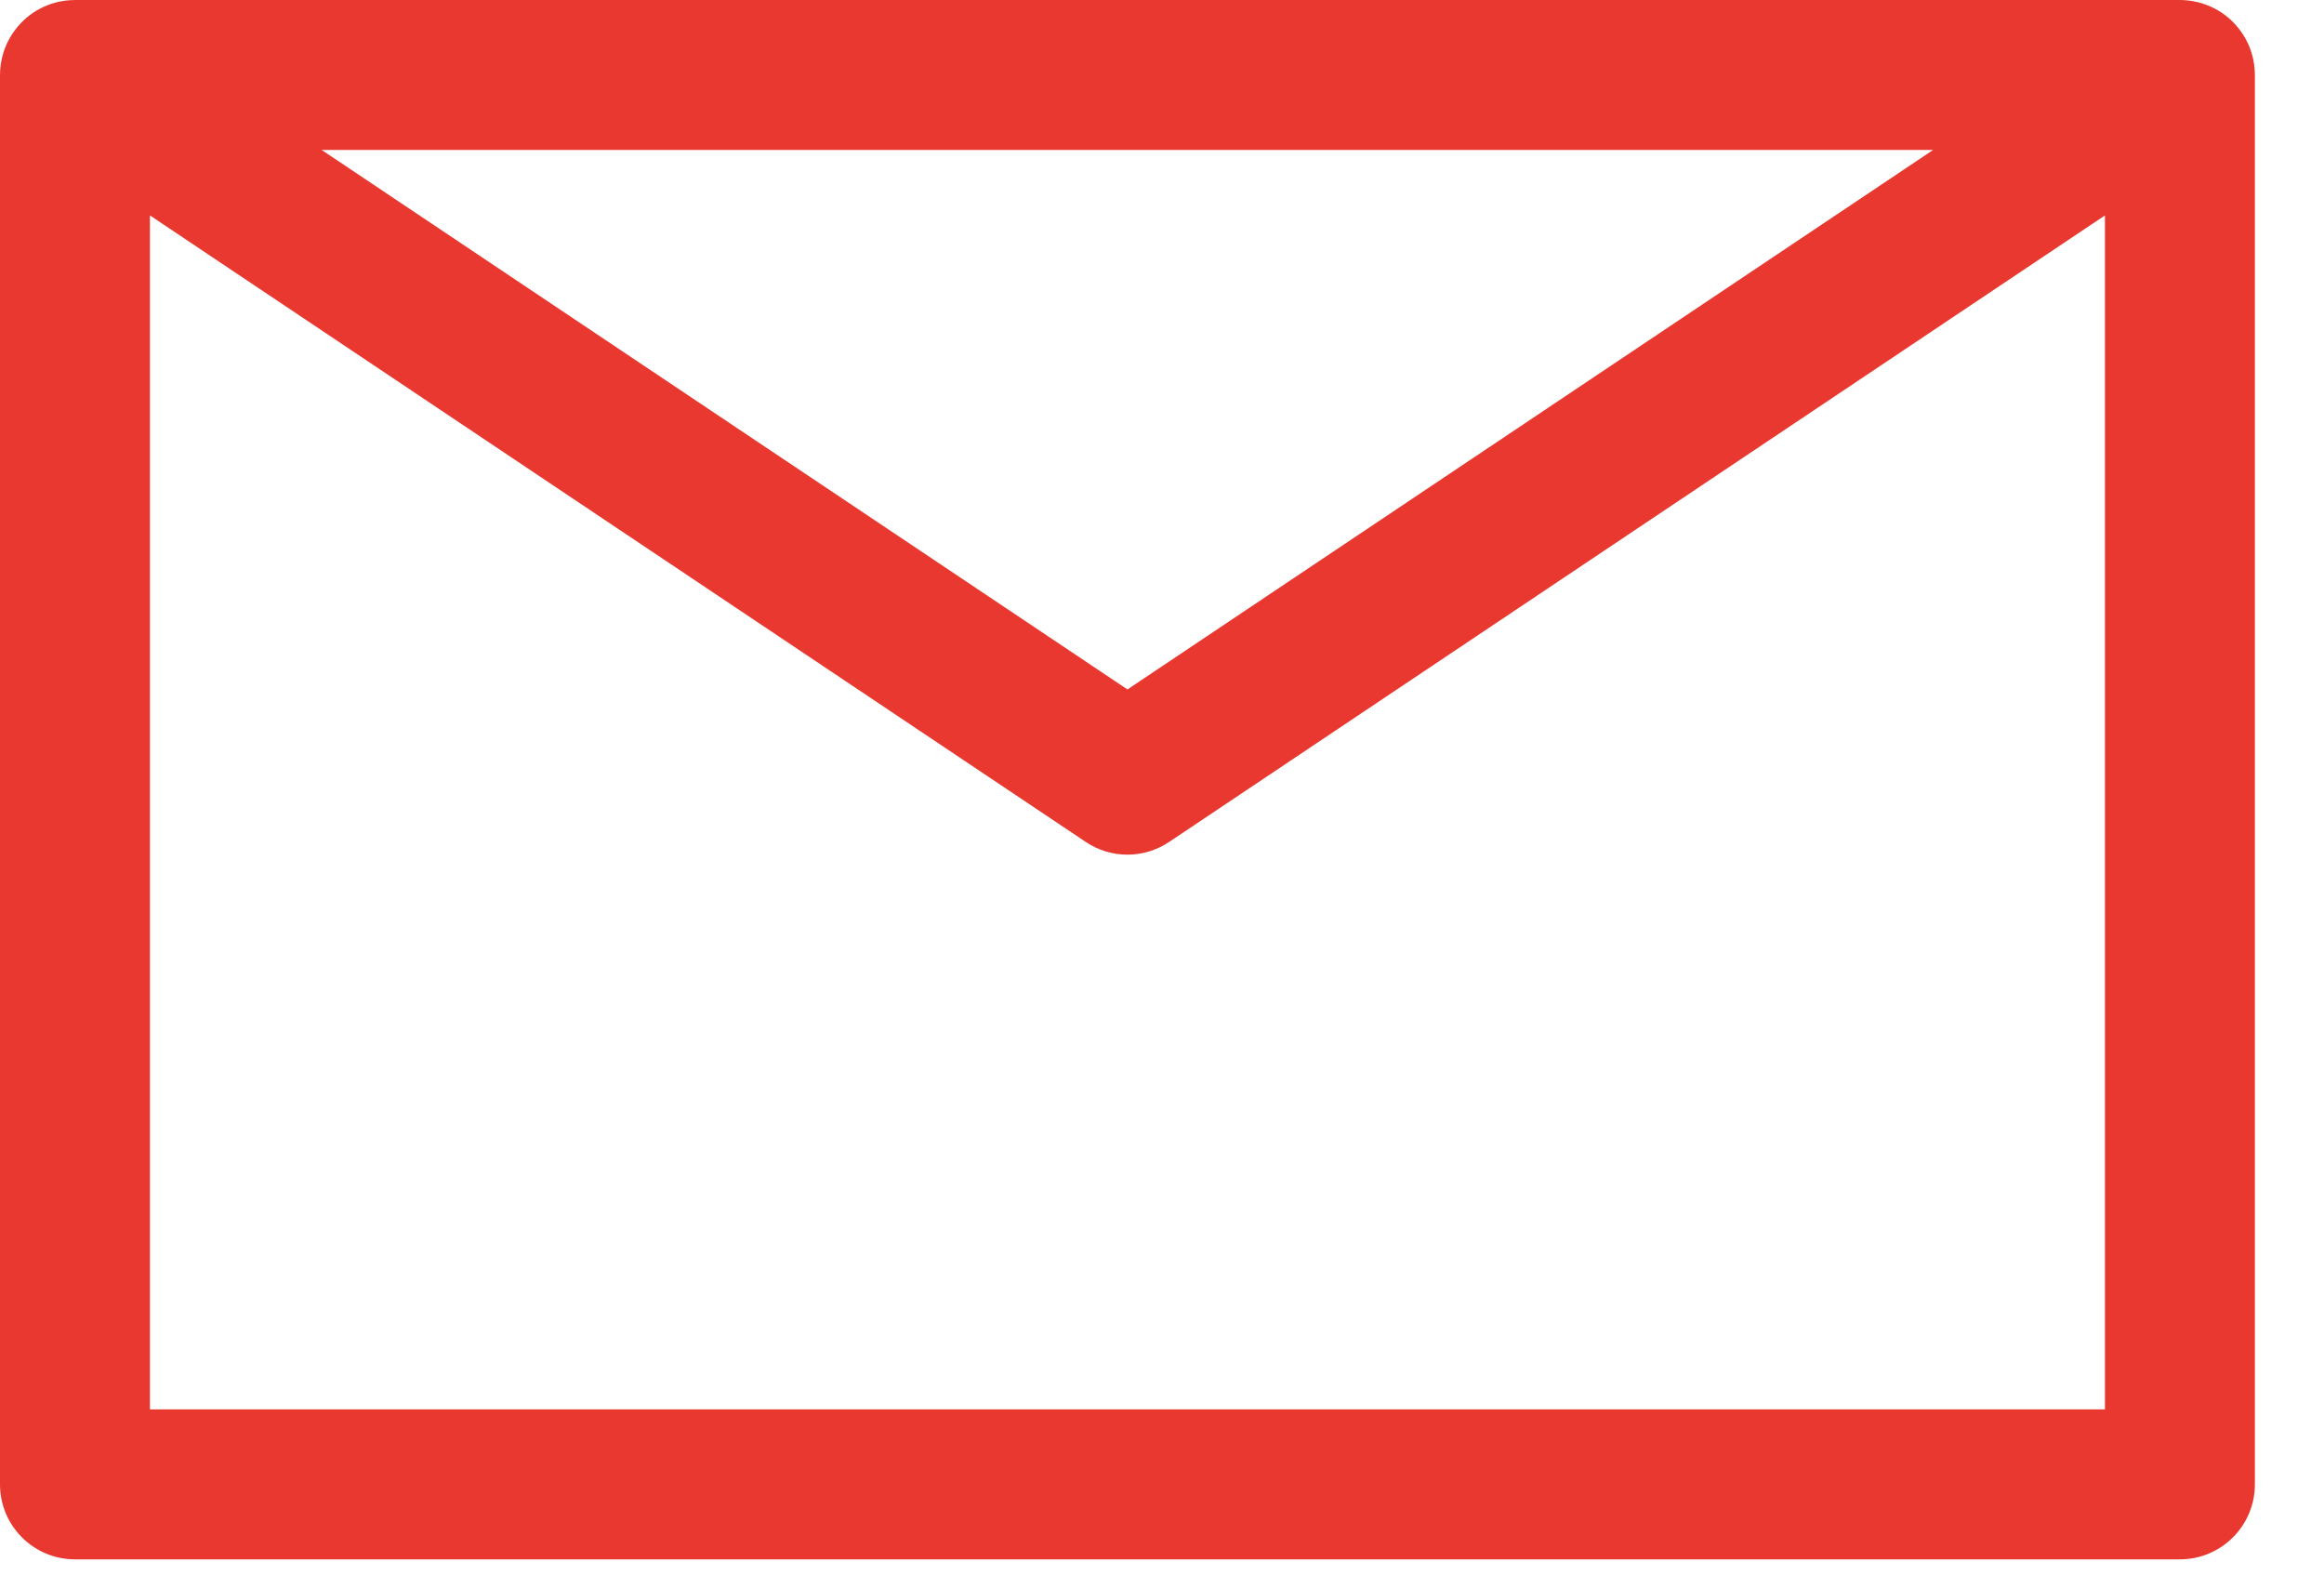 <svg width="31" height="21" viewBox="0 0 31 21" fill="none" xmlns="http://www.w3.org/2000/svg">
<path fill-rule="evenodd" clip-rule="evenodd" d="M0.043 0.709C0.013 0.809 -0.001 0.912 -1.75695e-05 1.014V19.797C-1.75695e-05 20.349 0.448 20.797 1 20.797H29.078C29.63 20.797 30.078 20.349 30.078 19.797V1.014C30.079 0.911 30.065 0.807 30.034 0.706C29.998 0.588 29.94 0.48 29.866 0.385C29.778 0.271 29.669 0.182 29.549 0.118C29.399 0.038 29.231 -0.002 29.062 0H1.015C0.986 -0 0.956 0.001 0.927 0.003C0.653 0.023 0.391 0.155 0.212 0.385C0.197 0.404 0.183 0.423 0.169 0.444C0.113 0.528 0.071 0.617 0.043 0.709ZM25.786 2H4.291L15.039 9.195L25.786 2ZM28.078 2.873L15.595 11.229C15.258 11.455 14.819 11.455 14.483 11.229L2 2.873V18.797H28.078V2.873Z" fill="#E8382F"/>
</svg>
